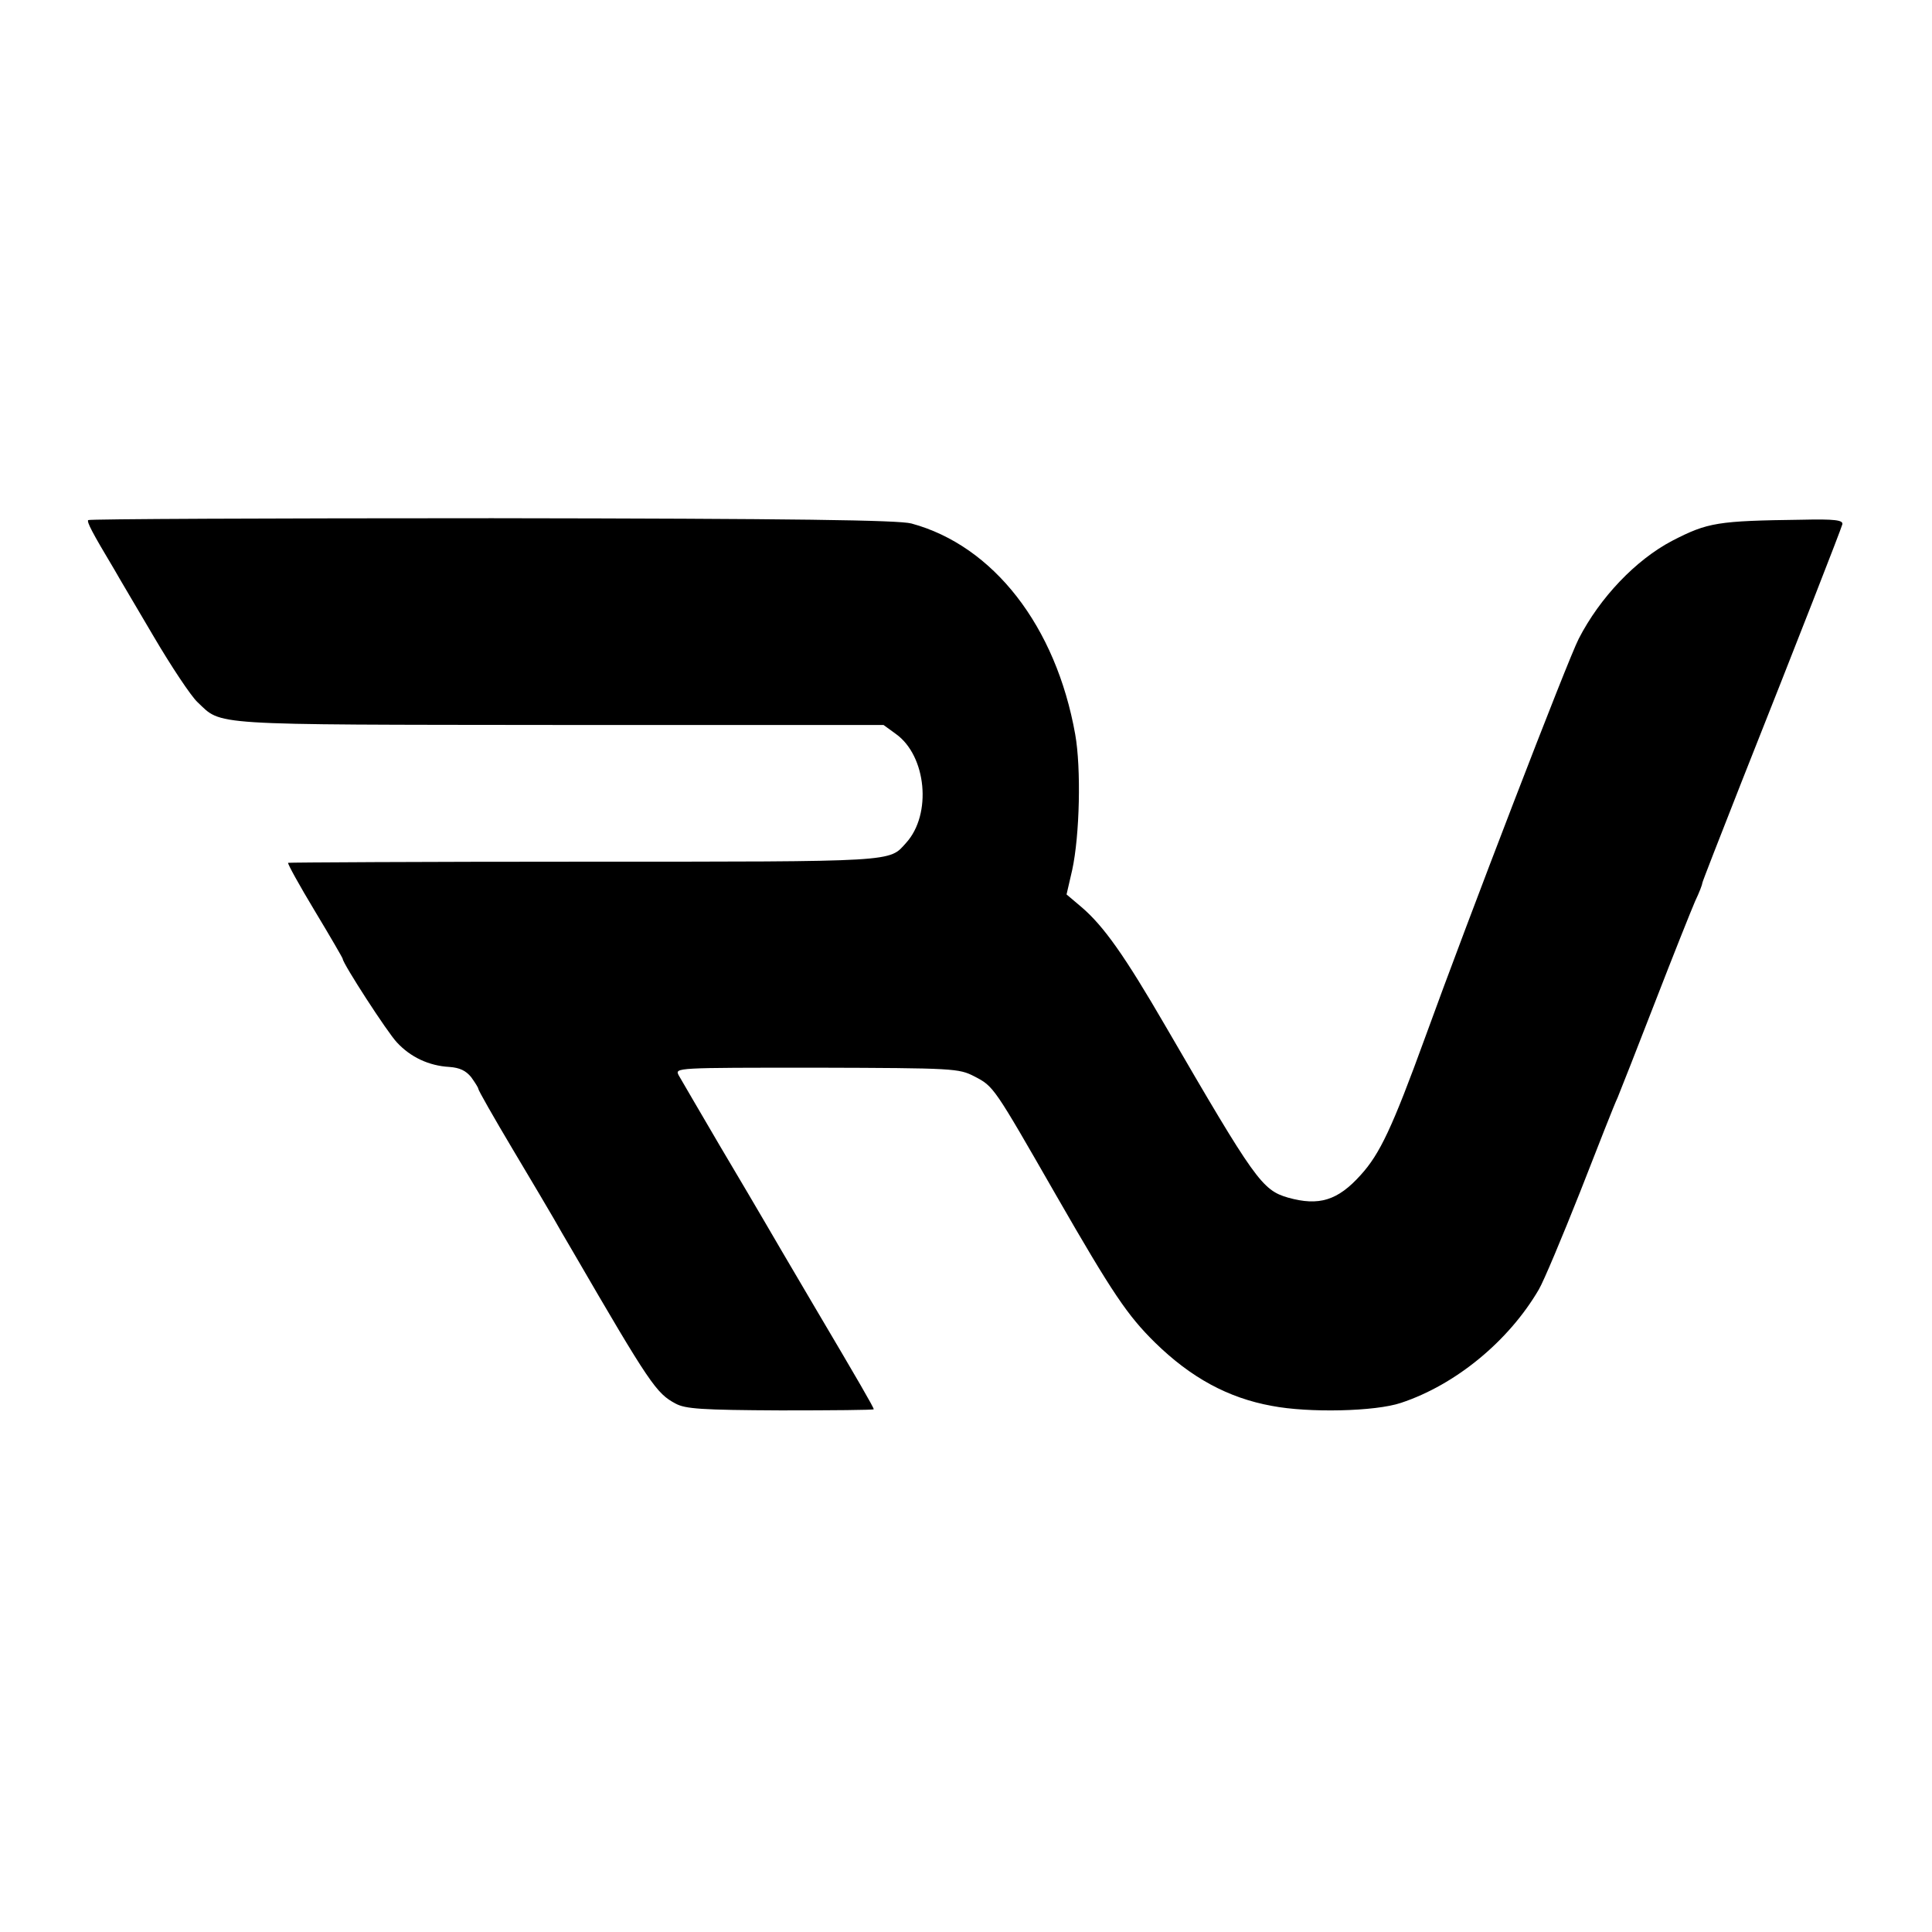 <?xml version="1.0" standalone="no"?>
<!DOCTYPE svg PUBLIC "-//W3C//DTD SVG 20010904//EN"
 "http://www.w3.org/TR/2001/REC-SVG-20010904/DTD/svg10.dtd">
<svg version="1.0" xmlns="http://www.w3.org/2000/svg"
 width="513pt" height="513pt" viewBox="0 0 513 513"
 preserveAspectRatio="xMidYMid meet">
<g transform="translate(0,513) scale(0.1,-0.1)"
fill="#000000" stroke="none">
<path d="M234 3749 c-3 -6 9 -30 70 -132 10 -18 57 -97 104 -177 47 -80 99
-158 116 -174 67 -63 18 -60 961 -61 l861 0 33 -24 c81 -58 96 -213 27 -289
-46 -51 -18 -50 -854 -50 -431 0 -785 -2 -787 -3 -2 -2 30 -60 71 -128 41 -68
74 -125 74 -127 0 -12 119 -196 144 -222 36 -39 85 -62 139 -65 28 -2 44 -10
58 -27 10 -14 19 -28 19 -31 0 -4 41 -76 91 -160 51 -85 99 -167 109 -184 9
-16 32 -56 51 -88 205 -353 222 -377 273 -404 26 -14 68 -17 279 -18 136 0
247 1 247 3 0 5 -40 74 -160 277 -62 105 -121 206 -132 225 -11 19 -64 109
-118 200 -53 91 -102 174 -108 185 -10 20 -9 20 366 20 366 -1 378 -2 419 -23
52 -27 51 -26 218 -317 150 -261 189 -318 262 -390 95 -93 194 -147 310 -168
98 -19 275 -15 343 8 145 48 286 164 366 301 13 22 62 139 110 260 47 120 91
233 99 249 7 17 52 131 100 255 48 124 96 244 106 267 11 23 19 44 19 48 0 3
47 123 104 268 150 378 264 670 268 685 2 11 -20 14 -107 12 -225 -3 -250 -7
-345 -56 -97 -51 -192 -151 -248 -260 -29 -56 -296 -750 -408 -1059 -87 -239
-120 -309 -171 -365 -61 -68 -111 -83 -193 -60 -69 20 -88 47 -325 455 -108
186 -164 266 -224 317 l-39 33 15 65 c20 92 24 270 8 360 -51 287 -217 501
-435 560 -34 9 -306 13 -1113 14 -588 0 -1071 -2 -1073 -5z"/>
</g>
</svg>
